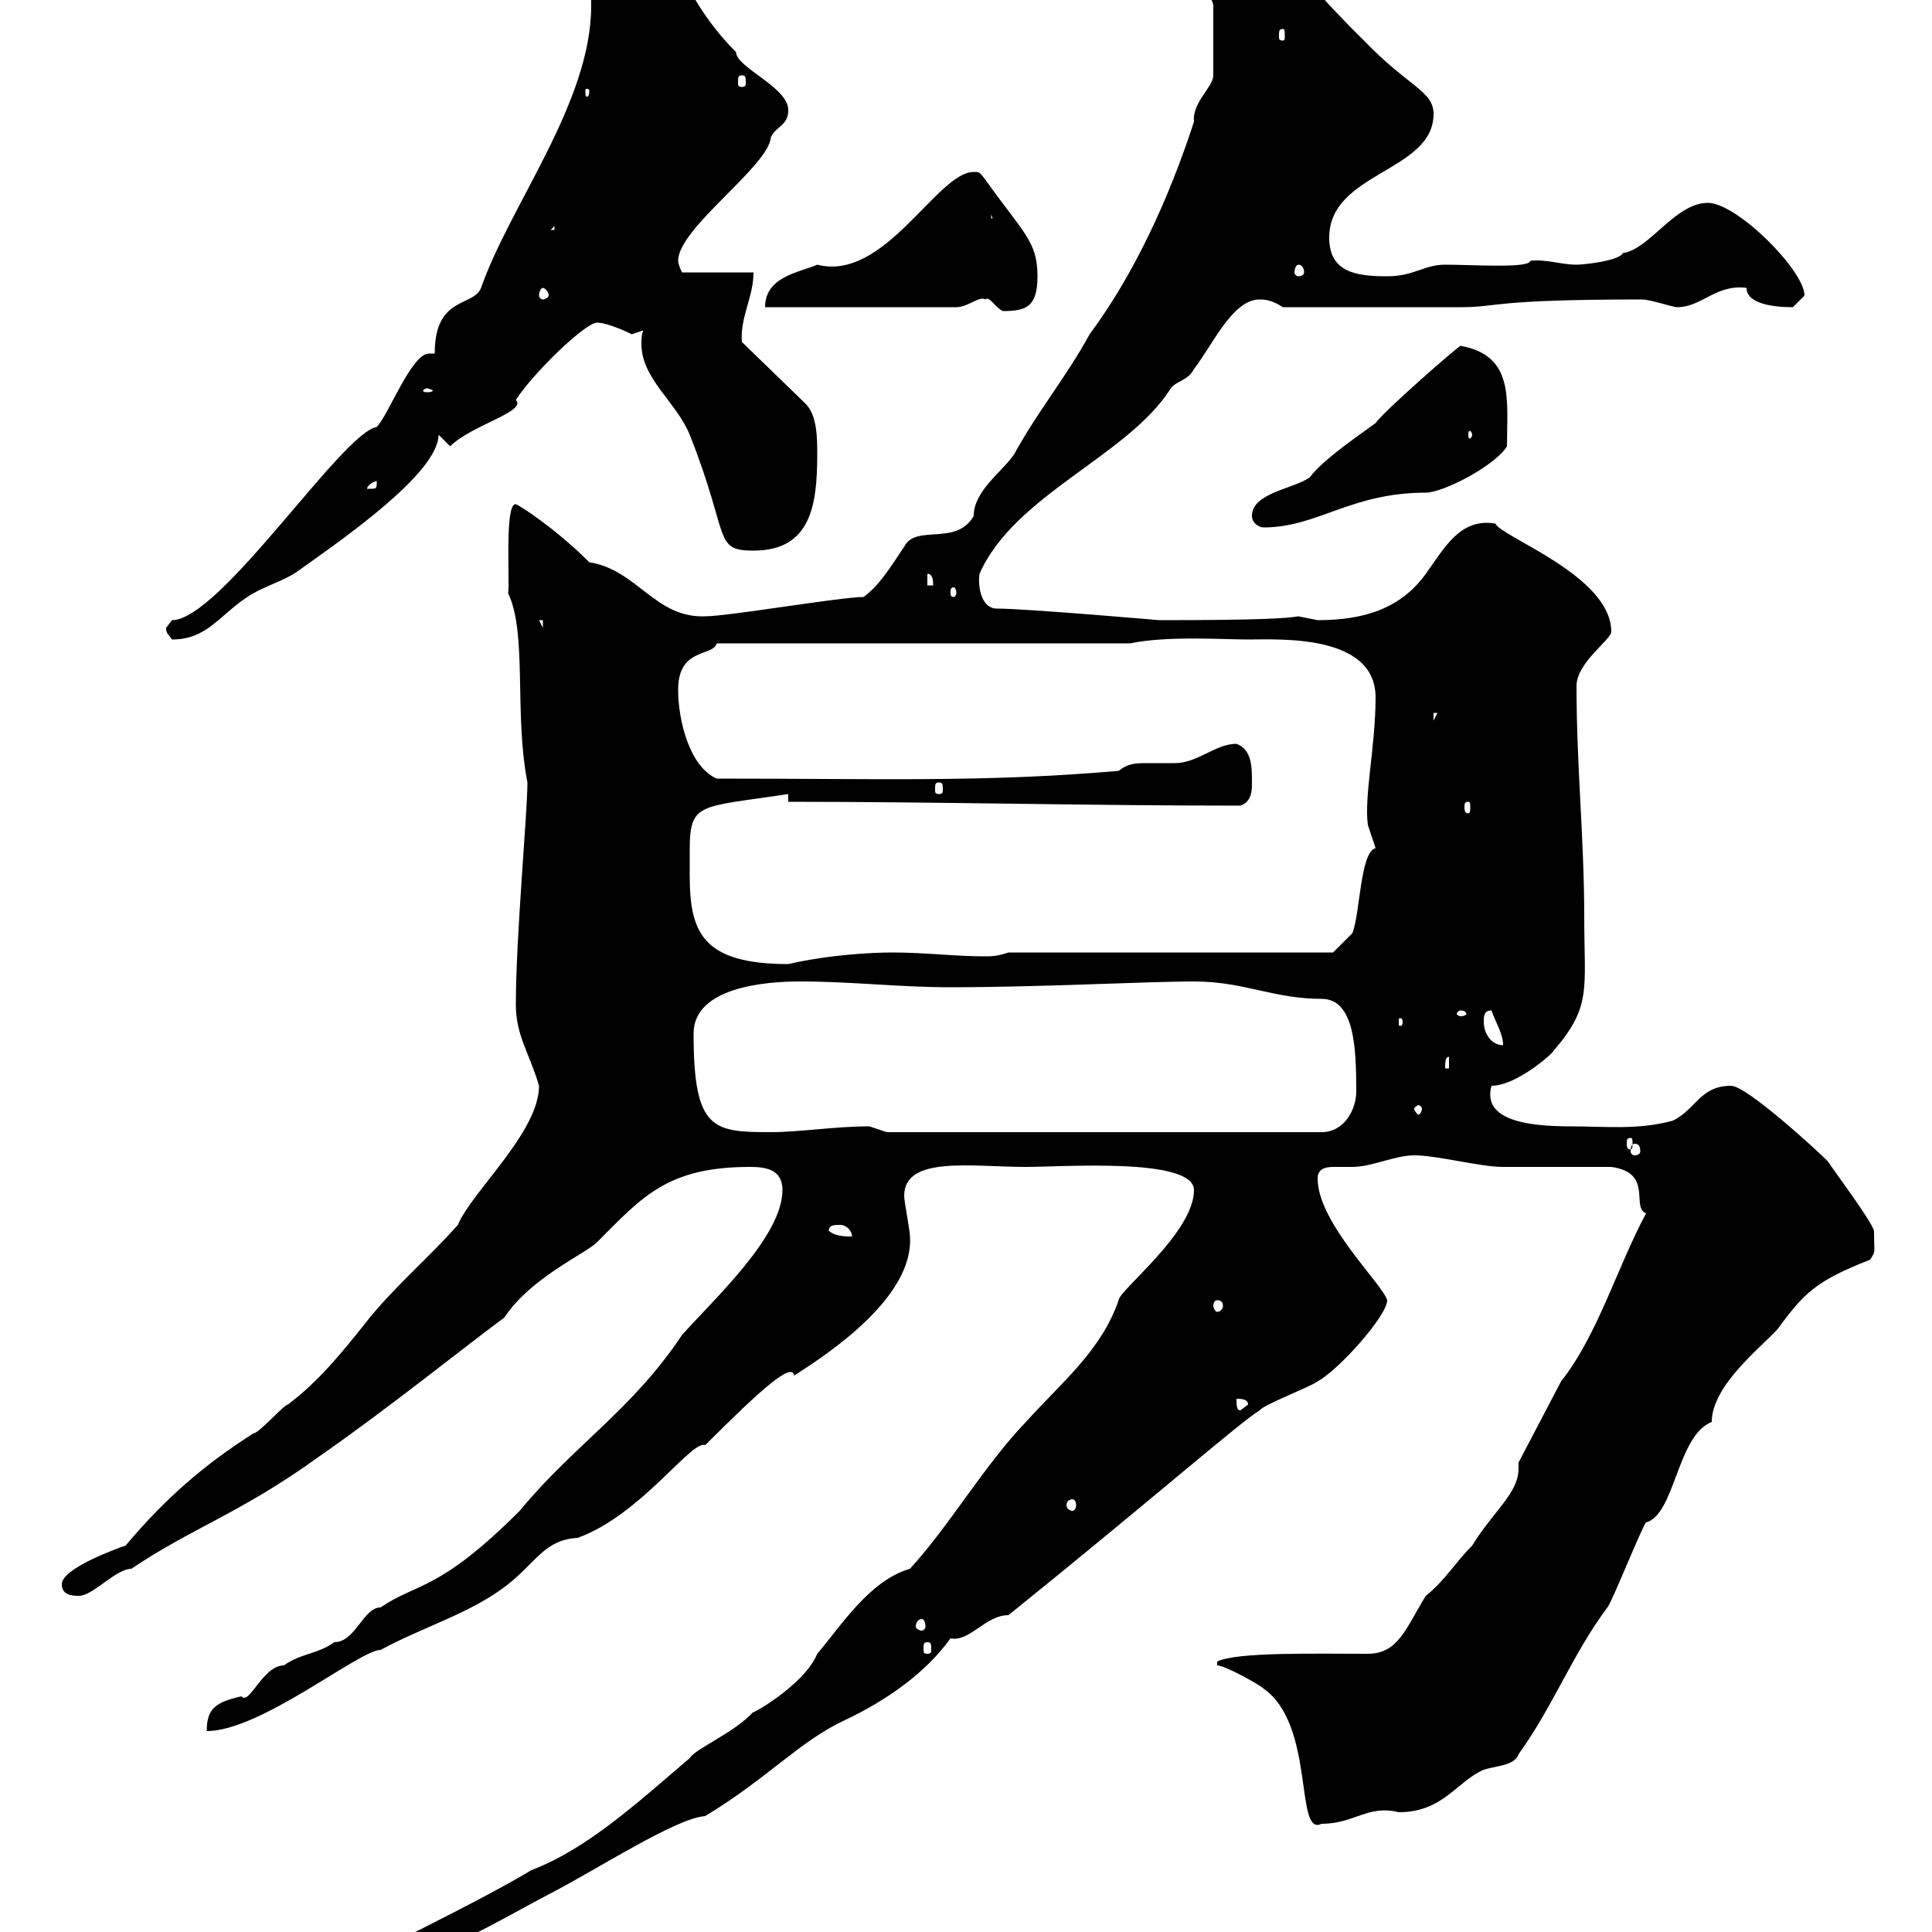 <svg xmlns="http://www.w3.org/2000/svg" xmlns:xlink="http://www.w3.org/1999/xlink" width="300" height="300"><path d="M141.30 243.60C135 245.40 130.50 252.60 126.90 256.80C124.80 261.90 115.80 266.70 117 265.80C114 269.10 108 271.50 107.10 273C99 279.90 91.20 287.10 82.50 290.40C77.10 293.70 66.30 299.10 57.30 303.60C52.80 306.30 41.10 310.20 41.10 312C49.50 312 58.80 303.60 65.70 303.60C72.90 301.20 78.60 297.60 85.50 294C93 290.10 105 282.30 109.50 282C119.40 276 124.20 270.30 131.40 267C137.70 264 143.70 259.80 147.60 254.40C150.60 255 153 250.80 156.60 250.80C180 231.90 192.60 220.80 195.60 219C196.20 218.10 203.40 215.40 204.60 214.50C207.90 212.70 215.40 204.30 215.40 201.90C214.80 199.50 204.60 189.90 204.60 183C204.60 181.50 205.80 181.20 207 181.20C208.20 181.20 209.40 181.20 210 181.20C213 181.20 216.60 179.40 219.60 179.40C223.20 179.40 229.80 181.20 233.40 181.20C235.80 181.20 247.80 181.20 250.20 181.20C256.80 182.10 253.20 187.50 255.60 188.40C251.10 196.80 248.10 207.30 242.40 214.50L235.80 227.10C235.80 227.10 235.80 228 235.80 228C235.80 231.90 231.90 234.60 228.60 240C225.90 242.70 224.40 245.40 221.40 247.80C218.40 252.60 217.20 256.80 212.40 256.80C204.30 256.80 192 256.50 189 258L189 258.60C190.20 258.60 195.60 261.60 196.20 262.20C204.30 267.90 201 285.30 205.20 283.20C210.30 283.20 212.40 280.20 217.20 281.40C224.10 281.40 226.20 276.60 230.40 274.80C232.20 274.20 235.20 274.20 235.80 272.40C241.20 264.90 244.20 256.80 249.60 249.60C250.20 249 255 237 255.60 236.40C260.10 235.20 260.40 222.90 265.80 220.80C265.80 215.10 273.60 209.10 276 206.40C280.20 200.70 282 198.90 290.40 195.60C291.30 194.10 291 195 291 191.10C290.40 189.30 285 182.10 283.80 180.30C282 178.50 271.20 168.60 268.80 168.60C264 168.60 263.40 172.20 259.80 174C254.40 175.50 249.30 174.90 243.90 174.90C237.30 174.90 230.10 174 231.60 168.60C235.50 168.60 241.20 163.50 241.20 163.20C247.20 156.30 246 153.60 246 142.50C246 130.20 244.80 119.10 244.80 106.50C244.80 102.90 250.20 99.30 250.20 98.10C250.20 89.40 233.10 83.40 232.20 81.30C226.80 80.40 224.40 84.90 221.40 89.10C217.50 94.50 211.80 96.30 204.60 96.30C204.60 96.30 201.60 95.70 201.60 95.70C199.80 96 196.20 96.30 180 96.30C180 96.30 159.30 94.50 154.80 94.50C152.40 94.50 151.80 91.20 152.10 89.10C157.50 76.80 175.20 70.80 181.80 60.30C182.70 59.10 184.50 59.10 185.40 57.30C188.40 53.40 191.40 46.50 195.60 46.50C196.20 46.50 197.40 46.50 199.20 47.70L226.80 47.70C232.80 47.70 231.30 46.50 255 46.50C256.20 46.50 259.80 47.70 260.40 47.70C264.30 47.70 266.40 44.10 271.20 44.70C271.20 47.10 275.10 47.70 278.40 47.70C278.40 47.70 280.20 45.90 280.20 45.90C280.20 42 269.70 31.50 265.20 31.50C260.10 31.50 256.20 38.70 252 39.30C251.40 40.50 246 41.10 244.80 41.10C242.40 41.10 240 40.20 237.60 40.50C237.60 41.70 228.60 41.10 224.40 41.10C221.10 41.10 219.60 42.90 215.40 42.90C210.60 42.90 206.40 42.30 206.40 36.90C206.40 26.70 222.60 26.70 222.60 17.70C222.60 14.10 218.70 13.50 211.80 6.30C196.80-8.40 200.70-9.90 184.50-9.90C183.60-9.30 182.70-8.10 182.70-7.50C181.80-6.30 188.40-1.20 188.40 0.90L188.40 11.70C188.40 13.50 185.10 15.90 185.40 18.90C181.50 30.90 176.10 42.60 169.20 51.90C165.60 58.50 161.10 63.90 157.50 70.50C155.70 73.20 151.20 76.20 151.20 80.10C148.50 84.90 142.20 81.30 140.40 84.90C138 88.50 136.50 90.90 134.10 92.70C130.50 92.70 113.10 95.70 109.50 95.70C101.70 96 99 88.50 91.50 87.30C86.10 81.90 80.40 78.30 80.10 78.30C78.30 78 79.20 90.90 78.90 92.10C81.90 98.40 79.80 110.70 81.90 121.50C81.90 126.30 80.10 145.50 80.10 156C80.10 160.80 82.20 163.50 83.70 168.60C83.70 175.80 73.20 185.10 71.10 190.20C66.30 195.60 60.90 200.10 56.70 205.50C53.10 210 49.50 214.50 44.70 218.10C44.10 218.10 40.20 222.60 39.30 222.60C31.80 227.40 25.80 232.50 19.50 240C17.70 240.60 9.60 243.60 9.60 246C9.60 247.80 11.40 247.80 12.30 247.80C14.40 247.80 18 243.60 20.40 243.60C29.70 237.30 37.50 234.90 49.50 226.20C60.30 218.70 71.40 209.70 78.30 204.60C82.50 198.30 90.90 194.70 92.70 192.90C99.60 186 103.50 181.20 116.40 181.20C118.80 181.20 121.50 181.50 121.50 184.80C121.50 192 110.70 201.90 105.90 207.30C98.10 219 89.10 224.40 80.70 234.60C68.10 247.20 64.80 245.70 59.10 249.60C56.40 249.60 55.20 255 51.90 255C49.50 256.80 46.50 256.80 44.10 258.60C40.80 258.60 38.70 264.90 37.50 263.40C33.60 264.30 32.10 265.20 32.10 268.80C40.50 268.80 55.80 256.20 59.10 256.20C65.70 252.60 73.20 250.50 78.90 246C83.40 242.40 84.60 239.10 89.70 238.80C99.60 235.20 107.40 223.50 109.50 224.40C118.50 215.40 123 211.50 123.30 213.60C129 210 141.90 201.30 141.30 192C141.30 191.10 140.40 186.60 140.40 185.70C140.40 179.40 150.90 181.20 159.30 181.20C165 181.20 185.40 179.70 185.40 184.80C185.40 191.40 173.70 200.40 173.70 201.90C171 209.70 165 214.50 159.30 220.80C152.70 227.70 147.60 236.70 141.30 243.60ZM144 255C144.60 255 144.60 255.30 144.60 256.20C144.60 256.50 144.60 256.80 144 256.80C143.40 256.80 143.40 256.50 143.40 256.20C143.40 255.30 143.40 255 144 255ZM143.10 251.40C143.40 251.40 143.70 251.70 143.70 252.60C143.70 252.90 143.40 253.20 143.10 253.20C142.80 253.20 142.20 252.90 142.20 252.60C142.20 251.70 142.80 251.40 143.10 251.40ZM166.50 232.80C166.80 232.80 167.10 233.10 167.10 233.70C167.10 234.30 166.80 234.60 166.50 234.60C166.20 234.60 165.60 234.30 165.60 233.70C165.60 233.10 166.20 232.80 166.50 232.80ZM192 217.20C192.60 217.20 193.80 217.20 193.80 218.10L192.60 219C192 219 192 218.10 192 217.20ZM189 201.90C189.60 201.90 189.90 202.20 189.90 202.80C189.90 203.10 189.60 203.70 189 203.70C188.70 203.70 188.40 203.10 188.40 202.80C188.40 202.20 188.70 201.90 189 201.90ZM128.70 191.10C128.70 190.20 129.60 190.20 130.50 190.20C131.40 190.20 132.30 191.10 132.30 192C131.40 192 129.60 192 128.70 191.10ZM253.80 177.60C254.40 177.60 254.70 177.90 254.70 178.80C254.70 179.10 254.40 179.40 253.80 179.40C253.50 179.40 253.20 179.10 253.20 178.80C253.20 177.90 253.50 177.60 253.80 177.60ZM253.20 176.70C253.50 176.70 253.50 177 253.50 177.60C253.50 177.90 253.50 178.50 253.20 178.50C252.60 178.50 252.60 177.90 252.60 177.60C252.60 177 252.60 176.70 253.20 176.70ZM107.70 160.50C107.70 153.30 118.80 152.40 124.20 152.40C132.30 152.40 139.50 153.30 147.60 153.30C161.40 153.30 178.20 152.40 185.40 152.40C193.20 152.40 197.70 155.10 205.20 155.10C210.30 155.10 210.60 162.60 210.60 169.50C210.60 172.20 208.80 175.80 205.20 175.80L137.70 175.80C137.70 175.80 135 174.90 135 174.90C129.60 174.90 124.20 175.80 119.70 175.80C110.70 175.80 107.70 175.50 107.70 160.50ZM220.80 172.20C220.80 172.50 220.50 173.10 220.20 173.10C220.20 173.10 219.60 172.50 219.60 172.20C219.60 171.90 220.20 171.60 220.20 171.60C220.50 171.60 220.80 171.90 220.80 172.20ZM225 164.10L225 165.90L224.40 165.90C224.40 165 224.40 164.10 225 164.10ZM230.40 158.70C230.40 157.80 230.40 156.90 231.60 156.90C232.20 158.70 233.40 160.50 233.40 162.30C231.60 162.30 230.40 160.50 230.40 158.70ZM217.80 158.70C217.80 159.30 217.50 159.30 217.50 159.30C217.20 159.30 217.20 159.30 217.20 158.70C217.20 158.10 217.20 158.10 217.50 158.10C217.50 158.10 217.80 158.10 217.80 158.70ZM226.80 156.90C227.40 156.90 227.70 157.20 227.70 157.50C227.70 157.50 227.40 157.80 226.80 157.80C226.50 157.80 226.20 157.50 226.20 157.50C226.20 157.20 226.50 156.90 226.80 156.90ZM107.10 135.90C107.10 134.40 107.10 133.50 107.10 132C107.10 124.50 108.60 125.40 122.40 123.30L122.40 124.50C145.80 124.50 168.60 125.10 192.60 125.10C194.40 124.50 194.40 122.70 194.40 121.50C194.40 119.10 194.40 116.40 192 115.50C188.70 115.50 186 118.50 182.40 118.50C180.90 118.50 179.40 118.50 178.20 118.50C176.40 118.50 175.20 118.50 173.70 119.70C153 121.50 136.80 120.90 111.30 120.90C107.10 119.10 105.30 111.90 105.30 107.10C105.30 100.50 110.70 102 111.30 99.90L175.50 99.90C181.20 98.70 189.90 99.30 193.80 99.30C198.60 99.30 213.60 98.40 213.60 108.30C213.60 115.80 211.80 123.60 212.40 128.10C212.40 128.10 213.60 131.70 213.60 131.70C211.20 132.30 211.20 141.90 210 144.90C208.80 146.10 207 147.90 207 147.90L156.60 147.90C154.80 148.50 153.90 148.50 153 148.50C148.20 148.50 143.70 147.90 138.60 147.90C135.60 147.90 129 148.20 122.40 149.70C108.90 149.70 107.10 144.60 107.10 135.90ZM228 124.50C228.30 124.50 228.30 124.80 228.30 125.40C228.30 125.70 228.30 126.30 228 126.30C227.40 126.30 227.40 125.70 227.40 125.40C227.40 124.80 227.40 124.50 228 124.50ZM145.80 121.50C146.40 121.50 146.40 121.80 146.40 122.70C146.40 123 146.40 123.30 145.80 123.30C145.20 123.30 145.20 123 145.20 122.70C145.20 121.80 145.20 121.50 145.80 121.50ZM222.60 110.70L223.20 110.70L222.60 111.90ZM25.80 97.50C25.80 98.40 26.10 98.40 26.70 99.30C32.10 99.30 33.90 95.70 38.40 92.70C41.10 90.90 44.10 90.30 46.50 88.50C52.80 84 68.10 73.50 68.10 67.50L69.90 69.30C73.20 66 81.90 63.90 80.10 62.10C82.80 57.90 90.90 50.10 92.70 50.10C94.50 50.10 98.10 51.90 98.10 51.90C98.10 51.90 99.90 51.30 99.90 51.30C99.60 51.90 99.60 52.80 99.60 53.40C99.60 58.80 105 62.40 107.10 67.50C113.40 83.40 110.70 85.50 117 85.50C126 85.50 126.90 78.30 126.90 70.50C126.90 68.10 126.90 64.50 125.10 62.70L115.20 53.10C114.90 49.20 117 46.20 117 42.30L105.90 42.30C105.90 42.30 105.30 41.10 105.30 40.50C105.30 35.40 119.40 25.80 119.70 21.30C120.60 19.50 122.40 19.50 122.40 17.10C122.40 13.50 114.30 10.50 114.30 8.10C104.10-2.10 105.30-11.40 96.30-11.10C94.50-11.10 92.70-11.10 91.50-9.30C91.50-5.70 91.80-2.40 91.80 0.90C91.80 15.90 79.20 31.80 74.70 44.70C73.50 47.70 67.50 45.90 67.50 54.90C67.20 54.90 67.20 54.90 66.60 54.90C63.90 54.90 60.30 64.50 58.50 66.30C53.10 67.20 34.20 96.30 26.70 96.30C26.70 96.30 25.80 97.50 25.80 97.50ZM83.70 96.30L84.30 96.30L84.30 97.50ZM148.50 92.10C148.50 92.40 148.20 92.70 148.20 92.70C147.60 92.70 147.60 92.40 147.60 92.10C147.60 91.50 147.60 91.20 148.20 91.20C148.20 91.20 148.50 91.50 148.50 92.10ZM144 89.10C144.90 89.10 144.90 90.30 144.90 90.90L144 90.90ZM194.40 80.10C194.40 81.30 195.60 81.90 196.20 81.90C204.60 81.90 209.70 76.50 221.40 76.50C224.10 76.50 232.20 72.30 234 69.30C234 62.10 235.20 55.20 226.80 53.70C226.50 53.70 214.80 63.90 213.60 65.70C209.40 68.70 205.20 71.70 203.40 74.10C201 75.90 194.40 76.50 194.40 80.10ZM58.50 74.70C58.50 75.90 58.50 75.90 57.30 75.90C57.30 75.90 57 75.90 57 75.90C57 75.30 58.20 74.70 58.50 74.70C58.50 74.70 58.50 74.70 58.50 74.70ZM228.60 67.50C228.60 67.80 228.30 68.10 228.30 68.10C228 68.10 228 67.80 228 67.50C228 67.20 228 66.90 228.30 66.90C228.30 66.90 228.60 67.20 228.60 67.50ZM66.30 60.30C66.60 60.30 67.20 60.60 67.20 60.60C67.20 60.90 66.60 60.90 66.30 60.90C66 60.90 65.70 60.90 65.70 60.60C65.70 60.60 66 60.30 66.30 60.30ZM153 46.50C153.60 45.90 154.50 47.70 155.70 48.30C159.30 48.30 161.10 47.70 161.10 42.90C161.10 37.50 159 36.30 153 27.90C152.10 26.70 152.10 26.70 151.20 26.70C145.50 26.70 137.40 43.80 126.90 41.10C124.20 42.30 118.80 42.90 118.80 47.70L148.50 47.70C150.30 47.70 152.10 45.90 153 46.50ZM84.30 44.70C84.60 44.70 85.20 45.30 85.20 45.90C85.20 46.20 84.60 46.50 84.30 46.50C84 46.50 83.70 46.20 83.70 45.90C83.70 45.30 84 44.70 84.30 44.70ZM201.60 41.10C202.20 41.10 202.50 41.70 202.50 42.30C202.50 42.60 202.20 42.90 201.60 42.90C201.30 42.90 201 42.60 201 42.30C201 41.70 201.30 41.10 201.60 41.10ZM86.10 35.10L86.10 35.70L85.50 35.70ZM153.90 33.30L154.80 35.70L154.80 33.90L153.90 33.90ZM91.50 14.10C91.50 15 91.20 15 91.20 15C90.90 15 90.90 15 90.90 14.10C90.90 13.80 90.90 13.80 91.20 13.80C91.20 13.80 91.50 13.80 91.50 14.10ZM115.20 11.70C115.80 11.70 115.80 12 115.80 12.90C115.80 13.20 115.80 13.50 115.20 13.50C114.60 13.50 114.60 13.20 114.60 12.90C114.60 12 114.60 11.70 115.20 11.70ZM199.20 4.50C199.50 4.50 199.50 4.80 199.50 5.70C199.50 6 199.50 6.30 199.20 6.30C198.60 6.30 198.60 6 198.60 5.70C198.60 4.80 198.60 4.50 199.20 4.50Z"/></svg>